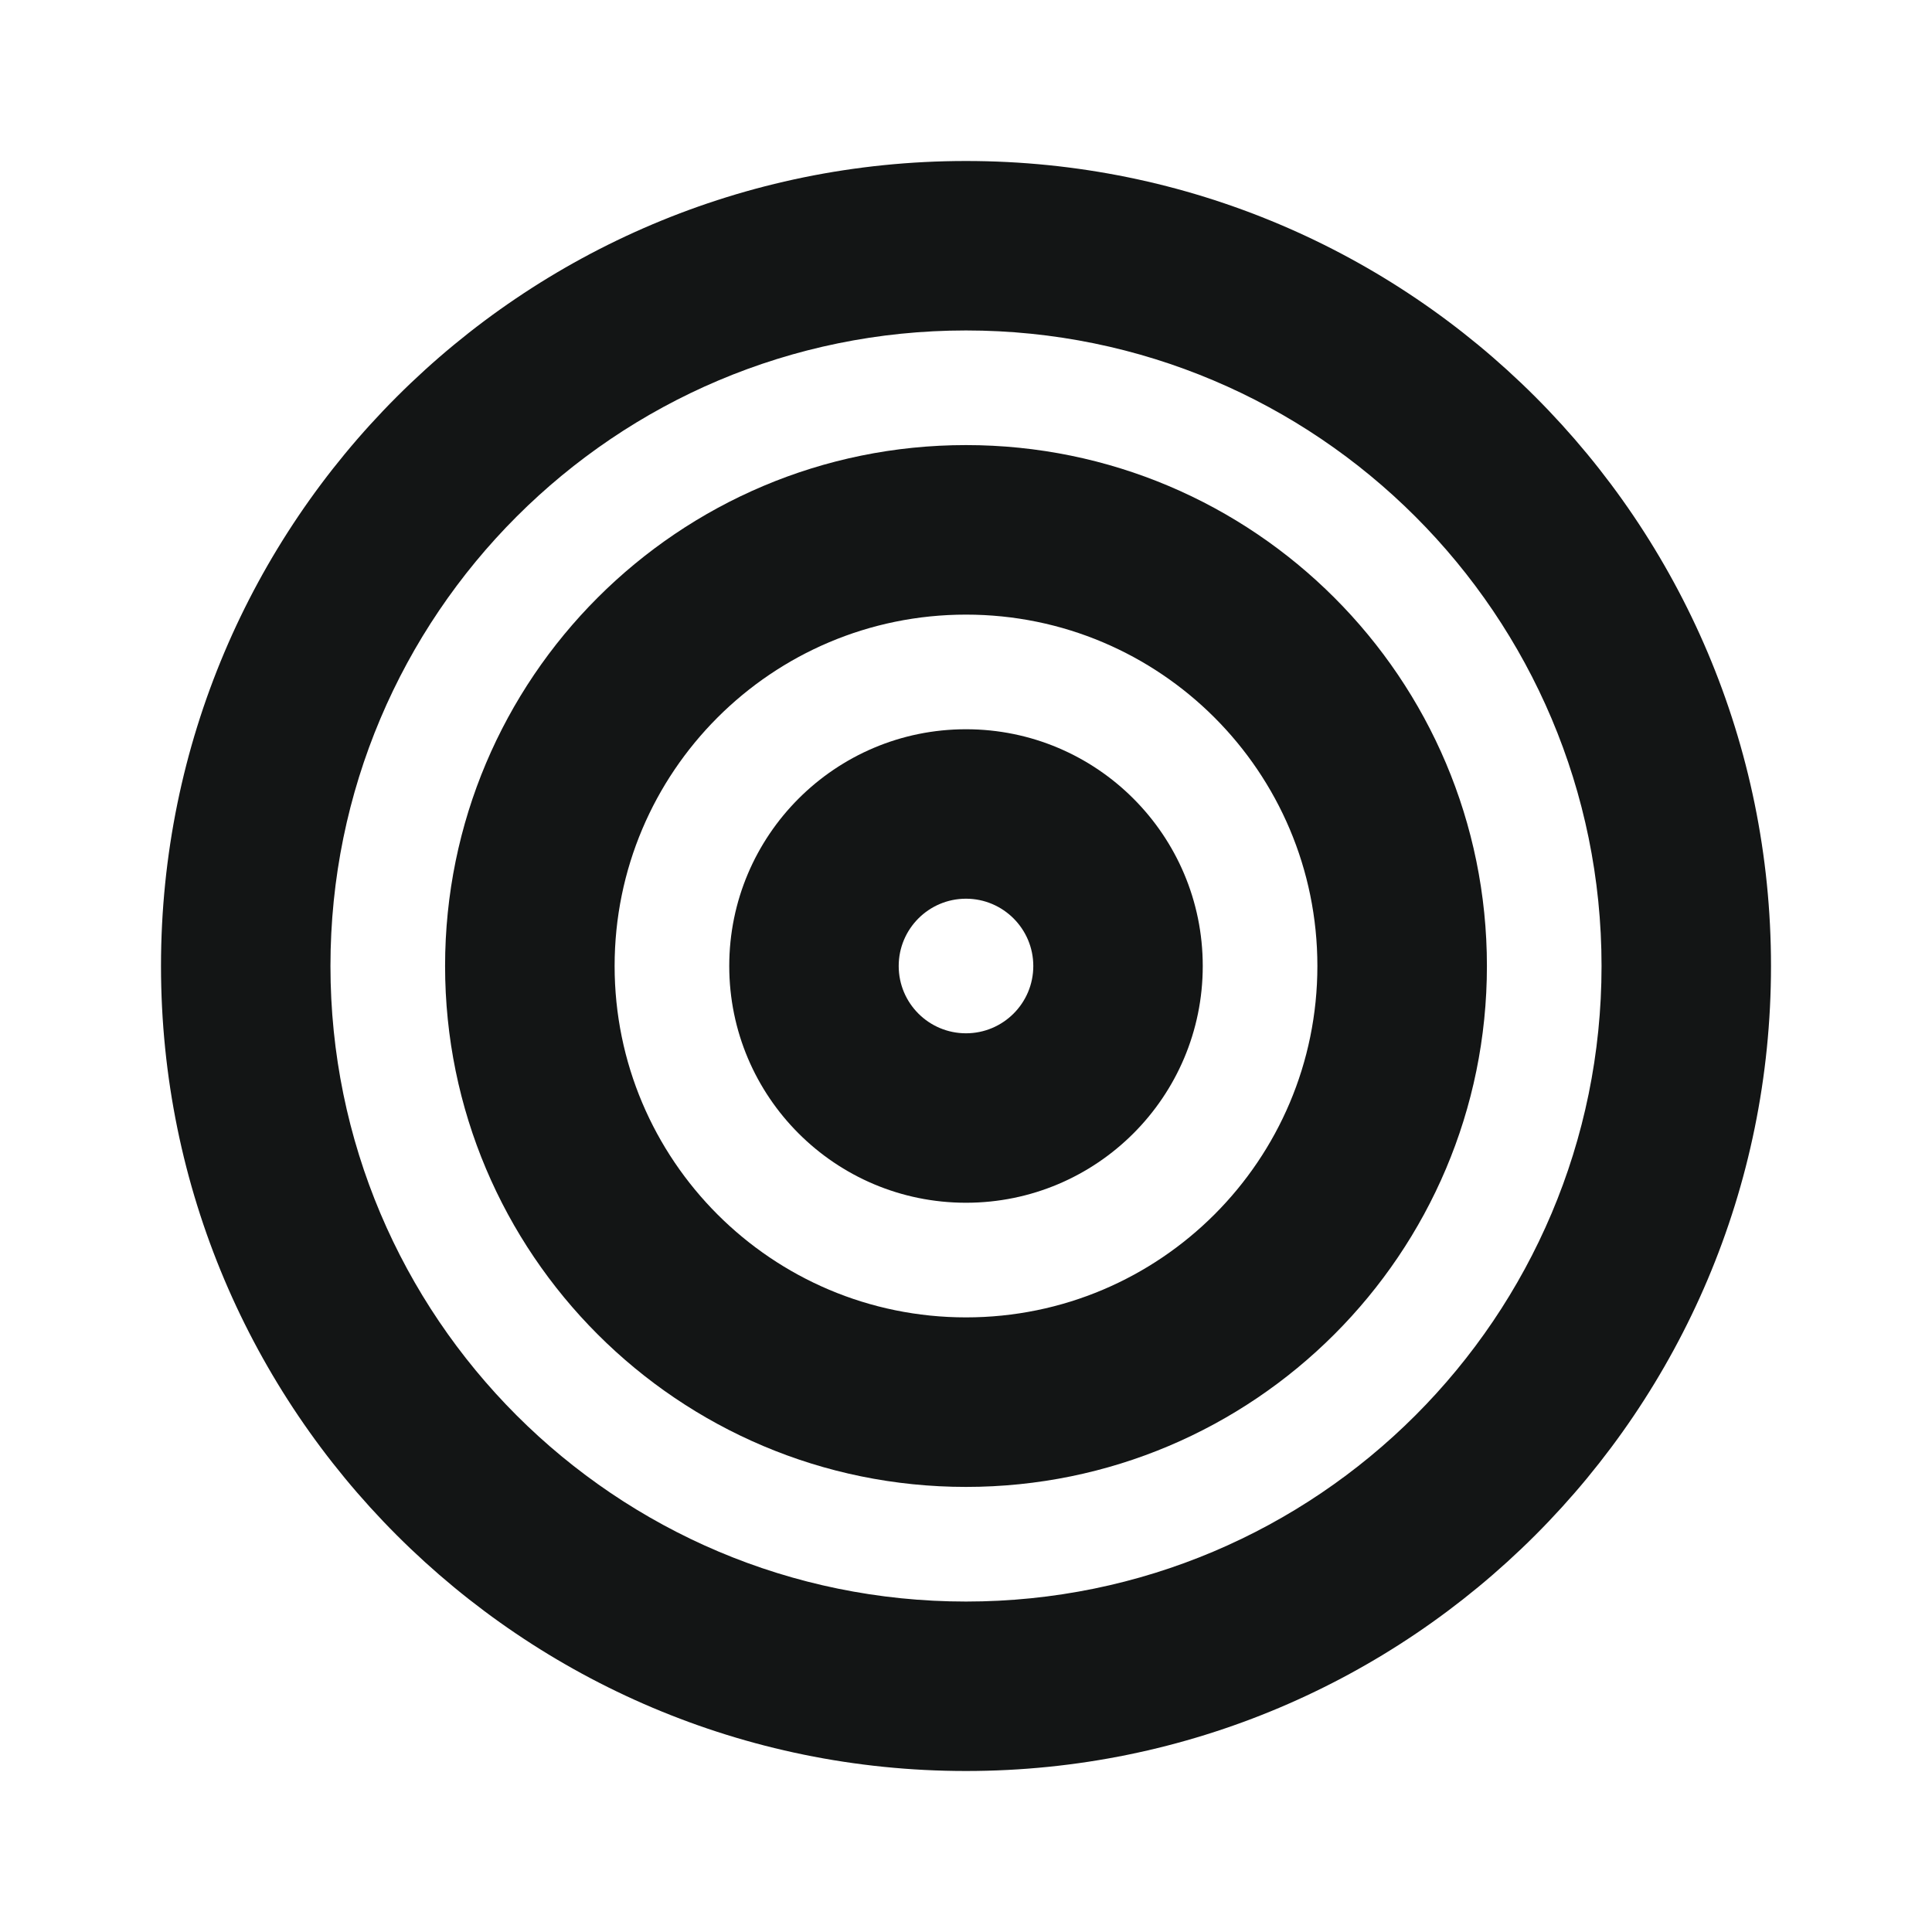 <svg width="24" height="24" viewBox="0 0 24 24" fill="none" xmlns="http://www.w3.org/2000/svg">
<path fill-rule="evenodd" clip-rule="evenodd" d="M12 19.895C16.36 19.895 19.895 16.36 19.895 12C19.895 7.64 16.36 4.105 12 4.105C7.64 4.105 4.105 7.64 4.105 12C4.105 16.36 7.64 19.895 12 19.895ZM12 22C17.523 22 22 17.523 22 12C22 6.477 17.523 2 12 2C6.477 2 2 6.477 2 12C2 17.523 6.477 22 12 22Z" fill="#131515"/>
<path fill-rule="evenodd" clip-rule="evenodd" d="M12 16.365C14.411 16.365 16.365 14.411 16.365 12C16.365 9.589 14.411 7.635 12 7.635C9.589 7.635 7.635 9.589 7.635 12C7.635 14.411 9.589 16.365 12 16.365ZM12 18.471C15.574 18.471 18.471 15.574 18.471 12C18.471 8.426 15.574 5.529 12 5.529C8.426 5.529 5.529 8.426 5.529 12C5.529 15.574 8.426 18.471 12 18.471Z" fill="#131515"/>
<path fill-rule="evenodd" clip-rule="evenodd" d="M12 12.836C12.461 12.836 12.836 12.462 12.836 12C12.836 11.539 12.461 11.164 12 11.164C11.538 11.164 11.164 11.539 11.164 12C11.164 12.462 11.538 12.836 12 12.836ZM12 14.941C13.624 14.941 14.941 13.625 14.941 12C14.941 10.376 13.624 9.059 12 9.059C10.376 9.059 9.059 10.376 9.059 12C9.059 13.625 10.376 14.941 12 14.941Z" fill="#131515"/>
</svg>
